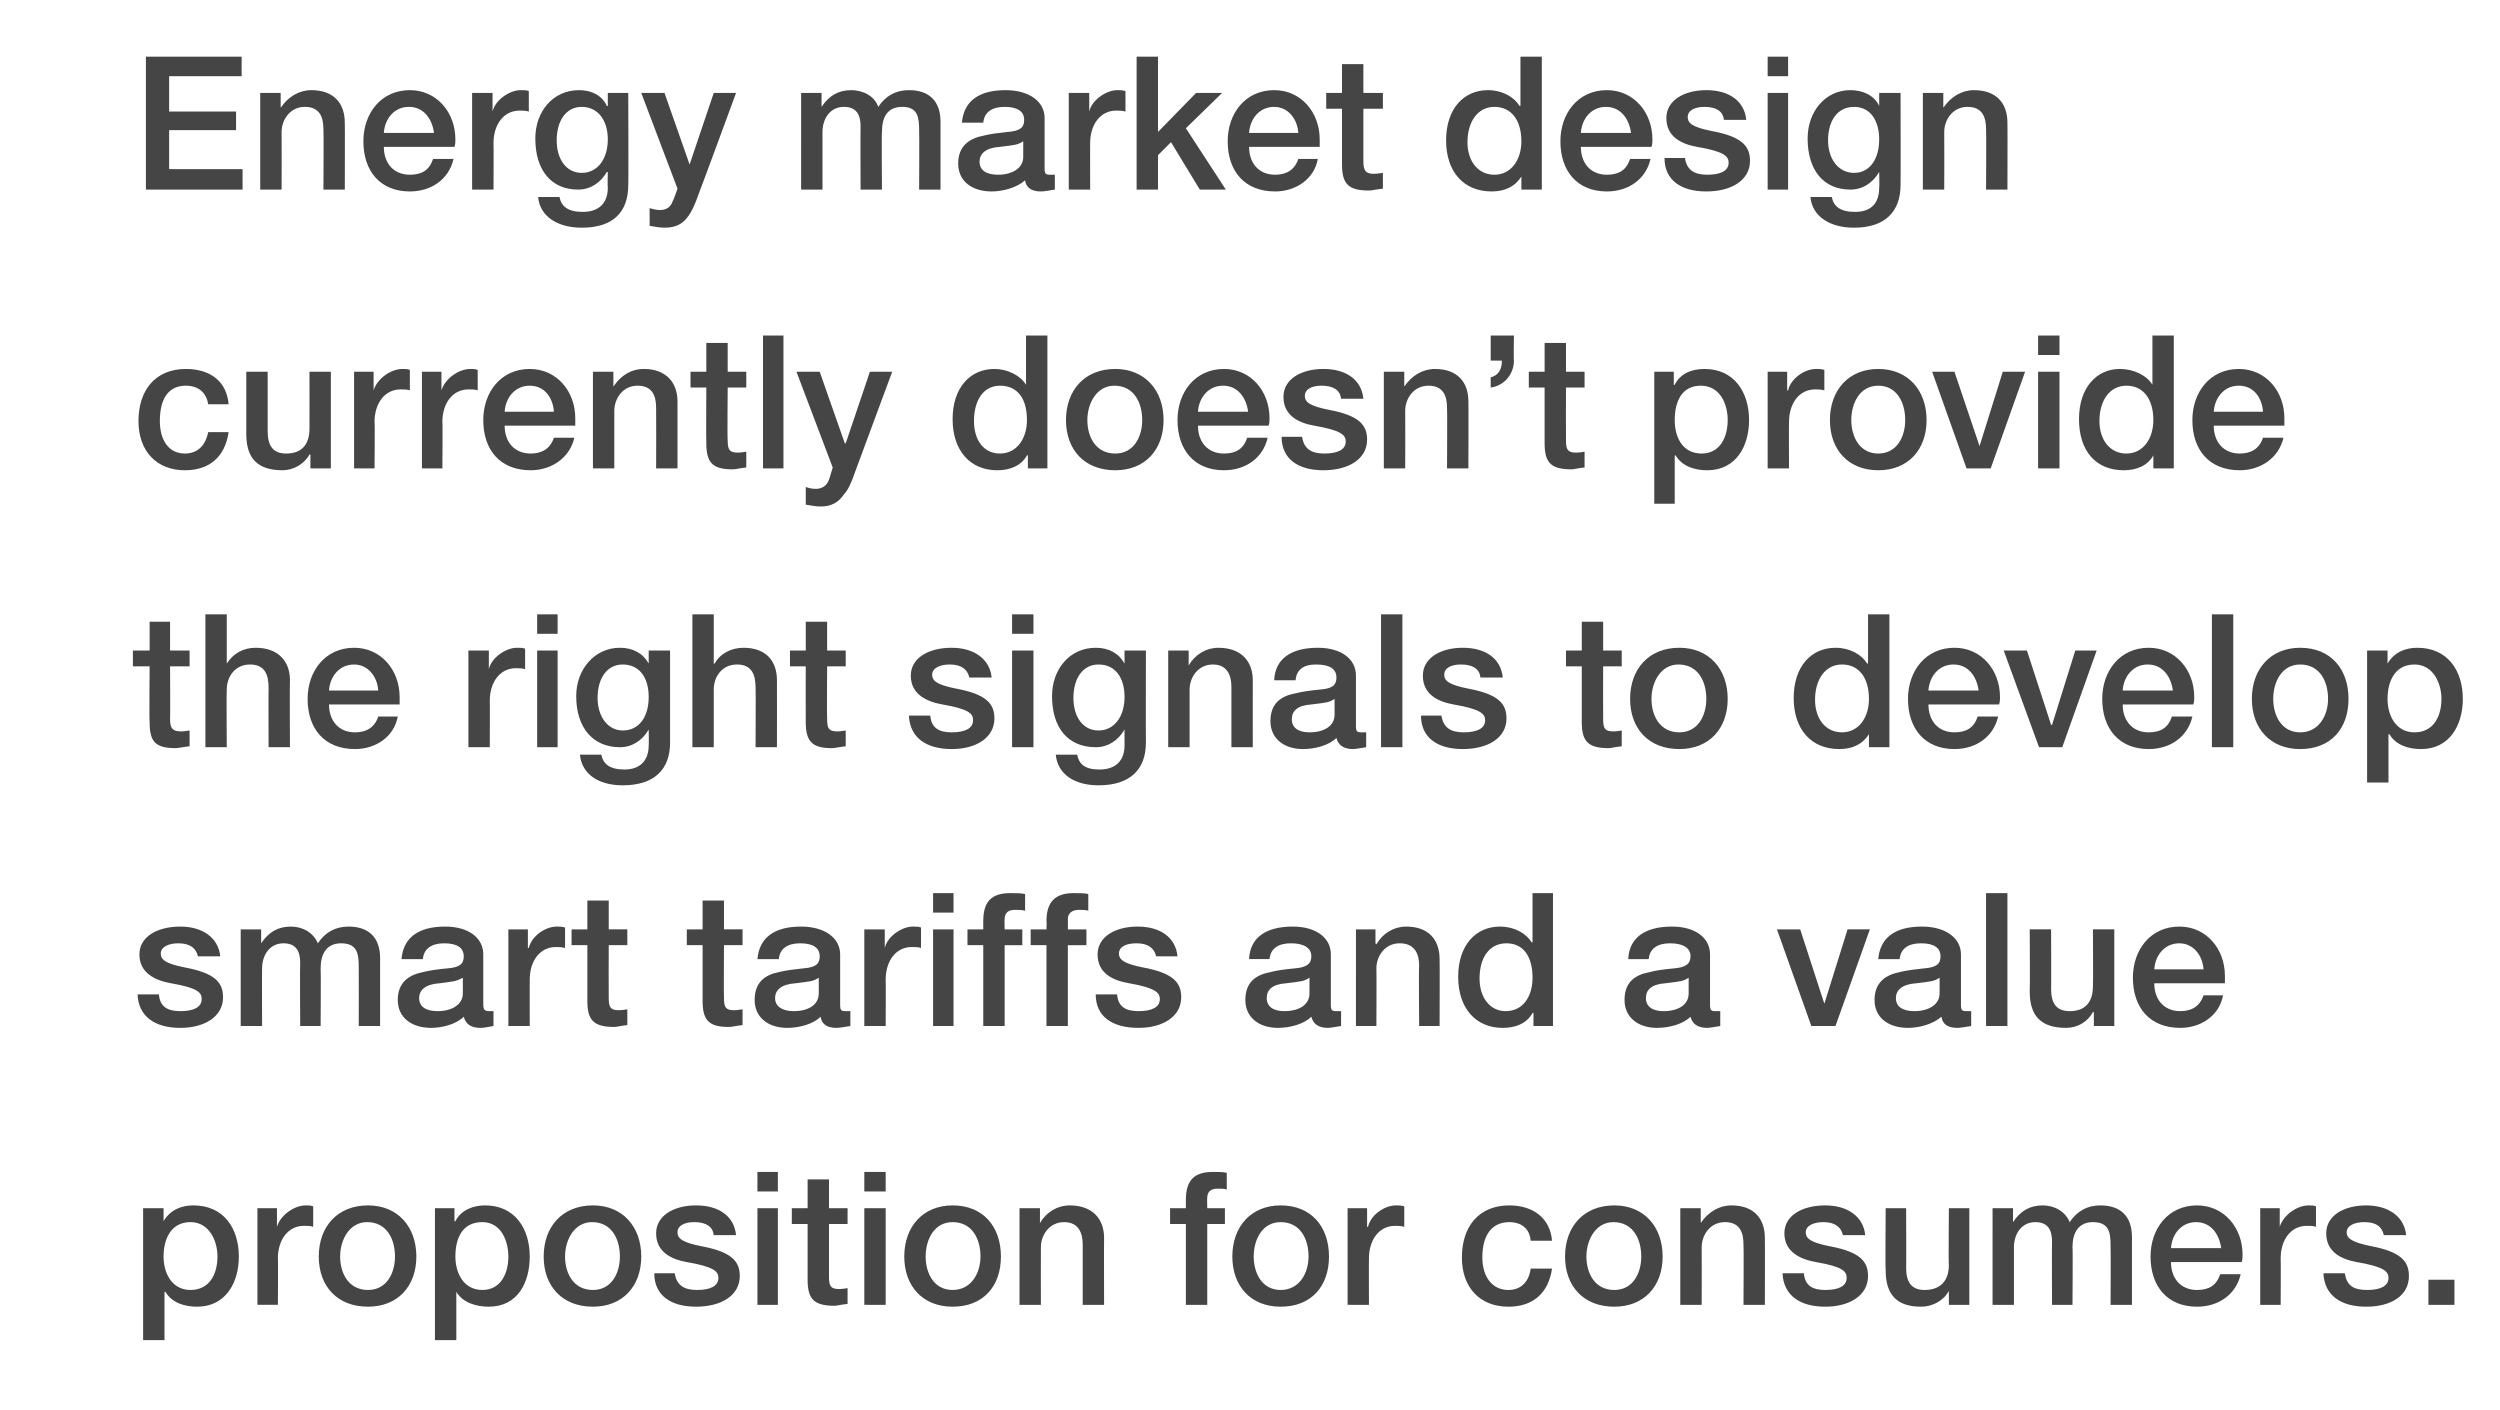<?xml version="1.0" standalone="no"?><!DOCTYPE svg PUBLIC "-//W3C//DTD SVG 1.1//EN" "http://www.w3.org/Graphics/SVG/1.1/DTD/svg11.dtd"><svg xmlns="http://www.w3.org/2000/svg" version="1.1" width="269px" height="151.7px" viewBox="0 -5 269 151.7" style="top:-5px"><desc>Energy market design currently doesn’t provide the right signals to develop smart tariffs and a value proposition for...</desc><defs/><g id="Polygon143956"><path d="m25.7 130.2c0 2.8-1.4 5.4-4.5 5.4c-1.3 0-2.7-.4-3.4-1.6c-.05.03-.1 0-.1 0v5.2h-2.3V125h2.2v1.4s.03.03 0 0c.7-1.2 1.9-1.7 3.2-1.7c3.3 0 4.9 2.5 4.9 5.5zm-5.2 3.6c2.1 0 2.9-1.8 2.9-3.6c0-1.7-.9-3.7-2.9-3.7c-2.1 0-2.9 1.8-2.9 3.7c0 1.8.9 3.6 2.9 3.6zm13.2-9v2.2c-.3-.1-.6-.1-1-.1c-1.7 0-2.8 1.5-2.8 3.5c.04-.03 0 5 0 5h-2.2V125h2.1v2s.04.03 0 0c.4-1.3 1.9-2.3 3.1-2.3c.4 0 .5 0 .8.1zm11.1 5.4c0 3.2-2 5.4-5.2 5.4c-3.3 0-5.3-2.2-5.3-5.4c0-3.2 2-5.5 5.3-5.5c3.2 0 5.2 2.3 5.2 5.5zm-5.2 3.6c2 0 2.9-1.8 2.9-3.6c0-1.9-.9-3.7-3-3.7c-1.9 0-2.9 1.9-2.9 3.7c0 1.8.9 3.6 3 3.6zm17.4-3.6c0 2.8-1.3 5.4-4.4 5.4c-1.3 0-2.8-.4-3.5-1.6c.01.03 0 0 0 0v5.2h-2.3V125h2.1v1.4s.09.03.1 0c.6-1.2 1.9-1.7 3.2-1.7c3.2 0 4.8 2.5 4.8 5.5zm-5.1 3.6c2 0 2.8-1.8 2.8-3.6c0-1.7-.8-3.7-2.8-3.7c-2.2 0-2.9 1.8-2.9 3.7c0 1.8.9 3.6 2.9 3.6zm17.1-3.6c0 3.2-2 5.4-5.2 5.4c-3.3 0-5.3-2.2-5.3-5.4c0-3.2 2-5.5 5.3-5.5c3.2 0 5.2 2.3 5.2 5.5zm-5.2 3.6c2 0 2.9-1.8 2.9-3.6c0-1.9-.9-3.7-3-3.7c-1.9 0-2.9 1.9-2.9 3.7c0 1.8.9 3.6 3 3.6zm15.4-5.9h-2.4c-.1-.9-.8-1.4-2.1-1.4c-1.1 0-1.8.4-1.8 1.1c0 .7.6 1.1 2.6 1.5c3.2.6 4.1 1.6 4.1 3.2c0 2.1-2 3.3-4.7 3.3c-2.7 0-4.5-1.2-4.5-3.6h2.2c.2 1.3 1 1.8 2.4 1.8c1.4 0 2.3-.4 2.3-1.3c0-.7-.5-1.2-3.4-1.7c-1.7-.3-3.3-1.1-3.3-3.1c0-1.9 1.9-3 4.3-3c2.5 0 4.1 1.2 4.3 3.2zm4.5-6.8v2.1h-2.2v-2.1h2.2zm0 3.9v10.4h-2.2V125h2.2zm5.5-3.1v3.1h2v1.7h-2v5.7c0 1 .2 1.3 1.1 1.3c.4 0 .9-.1.9-.1v1.7c-.9.1-1.1.2-1.4.2c-2.2 0-2.9-.7-2.9-2.8v-6h-1.7V125h1.7v-3.1h2.3zm6.1-.8v2.1H93v-2.1h2.3zm0 3.9v10.4H93V125h2.3zm12.4 5.2c0 3.2-1.9 5.4-5.2 5.4c-3.2 0-5.2-2.2-5.2-5.4c0-3.2 2-5.5 5.2-5.5c3.3 0 5.2 2.3 5.2 5.5zm-5.2 3.6c2 0 3-1.8 3-3.6c0-1.9-.9-3.7-3-3.7c-2 0-2.9 1.9-2.9 3.7c0 1.8.9 3.6 2.9 3.6zm16.3-5.6c-.02-.01 0 7.2 0 7.2h-2.3v-6.5c0-1.3-.5-2.4-2-2.4c-1.6 0-2.5 1.4-2.5 2.7c-.02.01 0 6.2 0 6.2h-2.3V125h2.2v1.6c.7-1.2 1.9-1.9 3.2-1.9c2.4 0 3.7 1.4 3.7 3.5zm8.8 7.2v-8.7h-1.7V125h1.7s-.01-.91 0-.9c0-2.1.9-3 2.9-3c.6 0 1.2 0 1.5.1v1.8c-.2-.1-.6-.1-1-.1c-.8 0-1.1.4-1.1 1c-.03-.03 0 1.1 0 1.1h1.9v1.7h-1.9v8.7h-2.3zm15.4-5.2c0 3.2-1.9 5.4-5.2 5.4c-3.2 0-5.2-2.2-5.2-5.4c0-3.2 2-5.5 5.2-5.5c3.3 0 5.2 2.3 5.2 5.5zm-5.2 3.6c2 0 3-1.8 3-3.6c0-1.9-.9-3.7-3-3.7c-2 0-2.9 1.9-2.9 3.7c0 1.8.9 3.6 2.9 3.6zm13.3-9v2.2c-.4-.1-.7-.1-1-.1c-1.7 0-2.8 1.5-2.8 3.5c-.02-.03 0 5 0 5H145V125h2.1v2s.08.03.1 0c.3-1.3 1.8-2.3 3-2.3c.4 0 .5 0 .9.1zm15.9 3.7h-2.3c-.1-1.3-1-2-2.3-2c-1.8 0-2.9 1.3-2.9 3.8c0 2 1 3.5 2.8 3.5c1.3 0 2.2-.8 2.4-2.3h2.3c-.4 2.7-2.1 4.1-4.7 4.1c-3 0-5-2-5-5.3c0-3.3 1.8-5.6 5.1-5.6c2.6 0 4.4 1.4 4.6 3.8zm11.9 1.7c0 3.2-2 5.4-5.2 5.4c-3.3 0-5.3-2.2-5.3-5.4c0-3.2 2-5.5 5.3-5.5c3.2 0 5.2 2.3 5.2 5.5zm-5.2 3.6c2 0 2.9-1.8 2.9-3.6c0-1.9-.9-3.7-3-3.7c-1.9 0-2.9 1.9-2.9 3.7c0 1.8.9 3.6 3 3.6zm16.2-5.6c.02-.01 0 7.2 0 7.2h-2.3s.04-6.49 0-6.5c0-1.3-.4-2.4-2-2.4c-1.6 0-2.5 1.4-2.5 2.7c.02.01 0 6.2 0 6.2h-2.3V125h2.2v1.5s.04.09 0 .1c.8-1.2 2-1.9 3.3-1.9c2.4 0 3.6 1.4 3.6 3.5zm10.8-.3h-2.4c-.2-.9-.9-1.4-2.1-1.4c-1.1 0-1.9.4-1.9 1.1c0 .7.6 1.1 2.6 1.5c3.2.6 4.1 1.6 4.1 3.2c0 2.1-2 3.3-4.6 3.3c-2.7 0-4.5-1.2-4.6-3.6h2.3c.1 1.3.9 1.8 2.3 1.8c1.4 0 2.3-.4 2.3-1.3c0-.7-.4-1.2-3.3-1.7c-1.7-.3-3.4-1.1-3.4-3.1c0-1.9 1.9-3 4.4-3c2.4 0 4.1 1.2 4.3 3.2zm4.4-2.9s.03 6.45 0 6.4c0 1.6.6 2.4 2 2.4c1.7 0 2.6-1 2.6-2.7c-.05.01 0-6.1 0-6.1h2.2v10.4h-2.2v-1.5s-.05.03 0 0c-.6 1.1-1.8 1.7-3 1.7c-2.6 0-3.8-1.3-3.8-3.9c-.05-.01 0-6.7 0-6.7h2.2zm17.6 1.5c.8-1.2 1.9-1.8 3.3-1.8c2.2 0 3.4 1.2 3.4 3.4v7.3h-2.3s.03-6.27 0-6.3c0-1.4-.1-2.6-1.9-2.6c-1.6 0-2.2 1.2-2.2 2.7c.05.03 0 6.2 0 6.2h-2.2s-.03-6.75 0-6.8c0-1.2-.4-2.1-1.8-2.1c-1.5 0-2.3 1.3-2.3 2.7v6.2h-2.3V125h2.2v1.5s.03-.03 0 0c.8-1.2 1.8-1.8 3.2-1.8c1.2 0 2.4.6 2.9 1.8zm18.6 3.5c0 .3 0 .5-.1.8h-7.6c0 1.7 1 3 2.8 3c1.3 0 2.1-.5 2.5-1.7h2.2c-.5 2.2-2.4 3.5-4.7 3.5c-3.2 0-5-2.2-5-5.4c0-3 1.9-5.5 5-5.5c2.9 0 4.9 2.4 4.9 5.3zm-2.3-.7c-.2-1.5-1.1-2.8-2.7-2.8c-1.6 0-2.6 1.3-2.7 2.8h5.4zm10.2-4.5v2.2c-.3-.1-.6-.1-1-.1c-1.7 0-2.8 1.5-2.8 3.5c.03-.03 0 5 0 5h-2.2V125h2.1v2s.03.03 0 0c.4-1.3 1.9-2.3 3.1-2.3c.4 0 .5 0 .8.1zm9.7 3.1h-2.4c-.2-.9-.8-1.4-2.1-1.4c-1.1 0-1.9.4-1.9 1.1c0 .7.7 1.1 2.7 1.5c3.1.6 4 1.6 4 3.2c0 2.1-1.9 3.3-4.6 3.3c-2.7 0-4.5-1.2-4.6-3.6h2.3c.2 1.3.9 1.8 2.4 1.8c1.4 0 2.3-.4 2.3-1.3c0-.7-.5-1.2-3.4-1.7c-1.7-.3-3.3-1.1-3.3-3.1c0-1.9 1.9-3 4.3-3c2.4 0 4.1 1.2 4.3 3.2zm5.2 4.8v2.7h-2.8v-2.7h2.8z" stroke="none" fill="#454546"/></g><g id="Polygon143955"><path d="m23.7 97.9h-2.4c-.2-.9-.9-1.4-2.1-1.4c-1.1 0-1.9.4-1.9 1.1c0 .7.6 1.1 2.6 1.5c3.2.6 4.1 1.6 4.1 3.2c0 2.1-2 3.3-4.6 3.3c-2.7 0-4.5-1.2-4.6-3.6h2.3c.1 1.3.9 1.8 2.3 1.8c1.4 0 2.3-.4 2.3-1.3c0-.7-.4-1.2-3.3-1.7c-1.7-.3-3.4-1.1-3.4-3.1c0-1.9 1.9-3 4.4-3c2.4 0 4.1 1.2 4.3 3.2zm10.5-1.4c.8-1.2 1.9-1.8 3.3-1.8c2.2 0 3.4 1.2 3.4 3.4v7.3h-2.3s.02-6.27 0-6.3c0-1.4-.1-2.6-1.9-2.6c-1.6 0-2.2 1.2-2.2 2.7c.04.03 0 6.2 0 6.2h-2.2s-.04-6.75 0-6.8c0-1.2-.4-2.1-1.8-2.1c-1.5 0-2.3 1.3-2.3 2.7c-.02-.03 0 6.2 0 6.2h-2.3V95h2.2v1.5s.02-.03 0 0c.8-1.2 1.8-1.8 3.2-1.8c1.2 0 2.4.6 2.9 1.8zM52 97.7v5.4c0 .6.2.7.7.7h.4v1.6c-.5.1-1.1.2-1.4.2c-1 0-1.6-.4-1.8-1.2c-.8.8-2.3 1.2-3.5 1.2c-2.1 0-3.6-1.1-3.6-3c0-1.9 1.2-2.7 2.7-3c.8-.2 1.6-.3 2.6-.4c1.4-.1 1.8-.5 1.8-1.3c0-.9-.7-1.4-2.1-1.4c-1.4 0-2.2.6-2.3 1.7h-2.3c.2-2.3 1.8-3.5 4.7-3.5c2.5 0 4.1 1.2 4.1 3zm-4.9 6.1c1.5 0 2.7-.7 2.7-1.9v-1.7c-.7.4-1 .4-2.5.6c-1.5.1-2.2.7-2.2 1.6c0 .9.7 1.4 2 1.4zm13.7-9v2.2c-.4-.1-.7-.1-1-.1c-1.7 0-2.8 1.5-2.8 3.5c-.01-.03 0 5 0 5h-2.3V95h2.1v2s.09.03.1 0c.3-1.3 1.8-2.3 3-2.3c.4 0 .5 0 .9.1zm4.7-2.9v3.1h2v1.7h-2s-.02 5.67 0 5.7c0 1 .2 1.3 1.1 1.3c.4 0 .9-.1.9-.1v1.7c-.9.1-1.1.2-1.4.2c-2.2 0-2.9-.7-2.9-2.8v-6h-1.7V95h1.7v-3.1h2.3zm12.4 0v3.1h2v1.7h-2s-.03 5.67 0 5.7c0 1 .2 1.3 1.1 1.3c.4 0 .8-.1.9-.1v1.7c-.9.1-1.1.2-1.5.2c-2.1 0-2.8-.7-2.8-2.8v-6h-1.7V95h1.7v-3.1h2.3zm12.5 5.8v5.4c0 .6.1.7.6.7h.5v1.6c-.6.1-1.2.2-1.5.2c-1 0-1.6-.4-1.7-1.2c-.8.8-2.3 1.2-3.6 1.2c-2 0-3.5-1.1-3.5-3c0-1.9 1.1-2.7 2.6-3c.8-.2 1.7-.3 2.6-.4c1.4-.1 1.8-.5 1.8-1.3c0-.9-.7-1.4-2.1-1.4c-1.4 0-2.2.6-2.3 1.7h-2.3c.2-2.3 1.8-3.5 4.7-3.5c2.5 0 4.2 1.2 4.2 3zm-5 6.1c1.6 0 2.7-.7 2.7-1.9v-1.7c-.6.4-.9.4-2.5.6c-1.5.1-2.2.7-2.2 1.6c0 .9.8 1.4 2 1.4zm13.7-9v2.2c-.3-.1-.7-.1-1-.1c-1.7 0-2.8 1.5-2.8 3.5c.02-.03 0 5 0 5H93V95h2.2v2s.02.03 0 0c.3-1.3 1.9-2.3 3-2.3c.5 0 .6 0 .9.1zm3.5-3.7v2.1h-2.2v-2.1h2.2zm0 3.9v10.4h-2.2V95h2.2zm3.2 10.4v-8.7h-1.7V95h1.7s-.01-.91 0-.9c0-2.1.9-3 2.9-3c.7 0 1.2 0 1.6.1v1.8c-.3-.1-.7-.1-1.1-.1c-.8 0-1.1.4-1.1 1c-.03-.03 0 1.1 0 1.1h1.9v1.7h-1.9v8.7h-2.3zm6.8 0v-8.7h-1.7V95h1.7s.04-.91 0-.9c0-2.1 1-3 2.9-3c.7 0 1.2 0 1.6.1v1.8c-.2-.1-.7-.1-1-.1c-.8 0-1.2.4-1.2 1c.02-.03 0 1.1 0 1.1h2v1.7h-2v8.7h-2.3zm14.1-7.5h-2.3c-.2-.9-.9-1.4-2.1-1.4c-1.2 0-1.9.4-1.9 1.1c0 .7.6 1.1 2.6 1.5c3.2.6 4.1 1.6 4.1 3.2c0 2.1-2 3.3-4.6 3.3c-2.8 0-4.6-1.2-4.6-3.6h2.3c.1 1.3.9 1.8 2.3 1.8c1.4 0 2.3-.4 2.3-1.3c0-.7-.5-1.2-3.3-1.7c-1.8-.3-3.4-1.1-3.4-3.1c0-1.9 1.9-3 4.3-3c2.5 0 4.1 1.2 4.3 3.2zm16.5-.2v5.4c0 .6.1.7.6.7h.5v1.6c-.6.1-1.2.2-1.4.2c-1 0-1.6-.4-1.8-1.2c-.8.8-2.3 1.2-3.6 1.2c-2 0-3.5-1.1-3.5-3c0-1.9 1.1-2.7 2.7-3c.7-.2 1.6-.3 2.6-.4c1.3-.1 1.8-.5 1.8-1.3c0-.9-.8-1.4-2.2-1.4c-1.4 0-2.2.6-2.3 1.7h-2.2c.1-2.3 1.8-3.5 4.7-3.5c2.5 0 4.1 1.2 4.1 3zm-5 6.1c1.6 0 2.7-.7 2.7-1.9v-1.7c-.6.4-.9.4-2.5.6c-1.5.1-2.1.7-2.1 1.6c0 .9.7 1.4 1.9 1.4zm16.7-5.6c.03-.01 0 7.2 0 7.2h-2.2s-.05-6.49 0-6.5c0-1.3-.5-2.4-2.1-2.4c-1.6 0-2.5 1.4-2.5 2.7c.03.01 0 6.2 0 6.2h-2.2V95h2.1v1.5s.05.09.1.1c.7-1.2 1.9-1.9 3.2-1.9c2.4 0 3.6 1.4 3.6 3.5zm12.2-7.1v14.3H165V104s-.06-.03-.1 0c-.6 1.1-1.8 1.6-3.2 1.6c-2.9 0-4.8-2.1-4.8-5.5c0-3.4 1.9-5.4 4.5-5.4c1.5 0 2.8.7 3.4 1.7c.02-.03.1 0 .1 0v-5.3h2.2zm-5.1 12.7c1.9 0 2.9-1.6 2.9-3.6c0-2.3-1-3.7-2.8-3.7c-1.9 0-2.9 1.6-2.9 3.8c0 2 1.1 3.5 2.8 3.5zm22-6.1v5.4c0 .6.1.7.6.7h.5v1.6c-.6.1-1.2.2-1.4.2c-1 0-1.6-.4-1.8-1.2c-.8.8-2.3 1.2-3.6 1.2c-2 0-3.5-1.1-3.5-3c0-1.9 1.1-2.7 2.7-3c.7-.2 1.6-.3 2.6-.4c1.3-.1 1.8-.5 1.8-1.3c0-.9-.8-1.4-2.2-1.4c-1.4 0-2.2.6-2.3 1.7h-2.2c.1-2.3 1.8-3.5 4.7-3.5c2.5 0 4.1 1.2 4.1 3zm-5 6.1c1.6 0 2.7-.7 2.7-1.9v-1.7c-.6.4-.9.4-2.5.6c-1.5.1-2.1.7-2.1 1.6c0 .9.7 1.4 1.9 1.4zm14.7-8.8l2.6 8l2.5-8h2.4l-3.7 10.4h-2.6L191.2 95h2.5zm17.3 2.7v5.4c0 .6.1.7.6.7h.5v1.6c-.6.1-1.2.2-1.5.2c-1 0-1.6-.4-1.7-1.2c-.9.8-2.4 1.2-3.6 1.2c-2.1 0-3.6-1.1-3.6-3c0-1.9 1.2-2.7 2.7-3c.8-.2 1.7-.3 2.6-.4c1.4-.1 1.8-.5 1.8-1.3c0-.9-.7-1.4-2.1-1.4c-1.4 0-2.2.6-2.3 1.7h-2.3c.2-2.3 1.8-3.5 4.7-3.5c2.5 0 4.2 1.2 4.2 3zm-5 6.1c1.5 0 2.7-.7 2.7-1.9v-1.7c-.6.4-.9.4-2.5.6c-1.5.1-2.2.7-2.2 1.6c0 .9.7 1.4 2 1.4zm10-12.7v14.3h-2.3V91.1h2.3zm4.7 3.9s.02 6.45 0 6.4c0 1.6.6 2.4 2 2.4c1.7 0 2.5-1 2.5-2.7c.04.01 0-6.1 0-6.1h2.3v10.4h-2.2v-1.5s-.06.03-.1 0c-.6 1.1-1.7 1.7-2.9 1.7c-2.7 0-3.9-1.3-3.9-3.9c.04-.01 0-6.7 0-6.7h2.3zm18.7 5v.8h-7.6c0 1.7 1 3 2.8 3c1.2 0 2.1-.5 2.5-1.7h2.1c-.4 2.2-2.4 3.5-4.6 3.5c-3.3 0-5.1-2.2-5.1-5.4c0-3 1.9-5.5 5-5.5c2.9 0 4.9 2.4 4.9 5.3zm-2.3-.7c-.1-1.5-1.1-2.8-2.6-2.8c-1.6 0-2.6 1.3-2.7 2.8h5.3z" stroke="none" fill="#454546"/></g><g id="Polygon143954"><path d="m18.3 61.9v3.1h2.1v1.7h-2.1s.03 5.67 0 5.7c0 1 .3 1.3 1.2 1.3c.4 0 .8-.1.9-.1v1.7c-.9.1-1.2.2-1.5.2c-2.2 0-2.8-.7-2.8-2.8c-.05-.01 0-6 0-6h-1.8V65h1.8v-3.1h2.2zm6.1-.8v5.3s0-.01 0 0c.7-1.1 1.8-1.7 3.1-1.7c2.4 0 3.7 1.4 3.7 3.5c-.04-.01 0 7.2 0 7.2h-2.3s-.02-6.43 0-6.4c0-1.4-.4-2.5-2-2.5c-1.6 0-2.5 1.3-2.5 2.7c-.04.01 0 6.2 0 6.2h-2.3V61.1h2.3zM43 70v.8h-7.6c0 1.7 1 3 2.8 3c1.2 0 2.1-.5 2.5-1.7h2.1c-.4 2.2-2.4 3.5-4.6 3.5c-3.3 0-5.1-2.2-5.1-5.4c0-3 1.9-5.5 5-5.5c2.9 0 4.9 2.4 4.9 5.3zm-2.3-.7c-.1-1.5-1.1-2.8-2.6-2.8c-1.6 0-2.6 1.3-2.7 2.8h5.3zm15.8-4.5v2.2c-.3-.1-.7-.1-1-.1c-1.7 0-2.8 1.5-2.8 3.5c.02-.03 0 5 0 5h-2.3V65h2.2v2s.02.03 0 0c.3-1.3 1.9-2.3 3-2.3c.5 0 .6 0 .9.1zm3.5-3.7v2.1h-2.2v-2.1h2.2zm0 3.9v10.4h-2.2V65h2.2zm9.8 1.4c-.01.05 0 0 0 0V65h2.3v9.9c0 2.9-1.7 4.6-5.1 4.6c-2.6 0-4.4-1.2-4.6-3.3h2.3c.2 1 .9 1.6 2.5 1.6c1.7 0 2.6-1 2.6-2.6c.03-.01 0-1.7 0-1.7c0 0-.01.05 0 0c-.7 1.2-1.8 1.9-3.1 1.9c-2.9 0-4.7-2.1-4.7-5.5c0-2.9 2-5.2 4.7-5.2c1.4 0 2.5.6 3.1 1.7zM67 73.6c1.8 0 2.8-1.5 2.8-3.6c0-2.1-1-3.5-2.8-3.5c-1.7 0-2.7 1.5-2.7 3.6c0 2 1.1 3.5 2.7 3.5zm9.8-12.5v5.3h.1c.6-1.1 1.8-1.7 3.1-1.7c2.4 0 3.6 1.4 3.6 3.5c.01-.01 0 7.2 0 7.2h-2.3s.03-6.43 0-6.4c0-1.4-.4-2.5-2-2.5c-1.6 0-2.5 1.3-2.5 2.7v6.2h-2.3V61.1h2.3zm12.2.8v3.1h2v1.7h-2s-.04 5.67 0 5.7c0 1 .2 1.3 1.1 1.3c.4 0 .8-.1.9-.1v1.7c-.9.1-1.1.2-1.5.2c-2.1 0-2.8-.7-2.8-2.8c-.02-.01 0-6 0-6H85V65h1.7v-3.1h2.3zm17.7 6h-2.4c-.2-.9-.9-1.4-2.1-1.4c-1.1 0-1.9.4-1.9 1.1c0 .7.6 1.1 2.6 1.5c3.2.6 4.1 1.6 4.1 3.2c0 2.1-2 3.3-4.6 3.3c-2.7 0-4.5-1.2-4.6-3.6h2.3c.1 1.3.9 1.8 2.3 1.8c1.4 0 2.3-.4 2.3-1.3c0-.7-.4-1.2-3.3-1.7c-1.7-.3-3.4-1.1-3.4-3.1c0-1.9 1.9-3 4.4-3c2.4 0 4.1 1.2 4.3 3.2zm4.5-6.8v2.1h-2.3v-2.1h2.3zm0 3.9v10.4h-2.3V65h2.3zm9.8 1.4c-.04.05 0 0 0 0V65h2.3s-.02 9.93 0 9.9c0 2.9-1.7 4.6-5.1 4.6c-2.6 0-4.4-1.2-4.6-3.3h2.3c.2 1 .8 1.6 2.4 1.6c1.8 0 2.7-1 2.7-2.6v-1.7s-.04.05 0 0c-.7 1.2-1.8 1.9-3.1 1.9c-3 0-4.7-2.1-4.7-5.5c0-2.9 1.9-5.2 4.7-5.2c1.4 0 2.5.6 3.1 1.7zm-2.8 7.2c1.7 0 2.8-1.5 2.8-3.6c0-2.1-1-3.5-2.8-3.5c-1.7 0-2.7 1.5-2.7 3.6c0 2 1 3.5 2.7 3.5zm16.6-5.4c-.01-.01 0 7.2 0 7.2h-2.3v-6.5c0-1.3-.5-2.4-2-2.4c-1.6 0-2.5 1.4-2.5 2.7v6.2h-2.3V65h2.2v1.6c.7-1.2 1.9-1.9 3.2-1.9c2.4 0 3.7 1.4 3.7 3.5zm11.1-.5v5.4c0 .6.1.7.6.7h.5v1.6c-.6.1-1.2.2-1.4.2c-1 0-1.6-.4-1.8-1.2c-.8.8-2.3 1.2-3.6 1.2c-2 0-3.5-1.1-3.5-3c0-1.9 1.1-2.7 2.7-3c.8-.2 1.6-.3 2.6-.4c1.4-.1 1.8-.5 1.8-1.3c0-.9-.7-1.4-2.2-1.4c-1.4 0-2.1.6-2.2 1.7h-2.3c.1-2.3 1.8-3.5 4.7-3.5c2.5 0 4.1 1.2 4.1 3zm-5 6.1c1.6 0 2.7-.7 2.7-1.9v-1.7c-.6.4-.9.4-2.5.6c-1.5.1-2.1.7-2.1 1.6c0 .9.7 1.4 1.9 1.4zm10-12.7v14.3h-2.3V61.1h2.3zm10.8 6.8h-2.4c-.1-.9-.8-1.4-2.1-1.4c-1.1 0-1.8.4-1.8 1.1c0 .7.6 1.1 2.6 1.5c3.2.6 4.1 1.6 4.1 3.2c0 2.1-2 3.3-4.7 3.3c-2.7 0-4.5-1.2-4.5-3.6h2.2c.2 1.3 1 1.8 2.4 1.8c1.4 0 2.3-.4 2.3-1.3c0-.7-.5-1.2-3.4-1.7c-1.7-.3-3.3-1.1-3.3-3.1c0-1.9 1.9-3 4.3-3c2.5 0 4.1 1.2 4.3 3.2zm10.8-6v3.1h2v1.7h-2s-.02 5.67 0 5.7c0 1 .2 1.3 1.1 1.3c.4 0 .9-.1.9-.1v1.7c-.9.1-1.1.2-1.4.2c-2.2 0-2.9-.7-2.9-2.8v-6h-1.7V65h1.7v-3.1h2.3zm13.4 8.3c0 3.2-2 5.4-5.2 5.4c-3.3 0-5.3-2.2-5.3-5.4c0-3.2 2-5.5 5.3-5.5c3.2 0 5.2 2.3 5.2 5.5zm-5.2 3.6c2 0 2.9-1.8 2.9-3.6c0-1.9-.9-3.7-3-3.7c-1.9 0-2.9 1.9-2.9 3.7c0 1.8.9 3.6 3 3.6zm22.6-12.7v14.3h-2.2V74s-.05-.03 0 0c-.7 1.1-1.8 1.6-3.2 1.6c-3 0-4.9-2.1-4.9-5.5c0-3.4 1.9-5.4 4.5-5.4c1.5 0 2.8.7 3.4 1.7c.03-.03.1 0 .1 0v-5.3h2.3zm-5.1 12.7c1.8 0 2.9-1.6 2.9-3.6c0-2.3-1.1-3.7-2.9-3.7c-1.8 0-2.9 1.6-2.9 3.8c0 2 1.1 3.5 2.9 3.5zm17-3.8c0 .3 0 .5-.1.8h-7.6c0 1.7 1 3 2.8 3c1.3 0 2.1-.5 2.5-1.7h2.2c-.5 2.2-2.4 3.5-4.7 3.5c-3.2 0-5-2.2-5-5.4c0-3 1.9-5.5 5-5.5c2.9 0 4.9 2.4 4.9 5.3zm-2.3-.7c-.2-1.5-1.1-2.8-2.7-2.8c-1.6 0-2.6 1.3-2.7 2.8h5.4zm5.2-4.3l2.6 8h.1l2.5-8h2.3l-3.7 10.4h-2.5L215.6 65h2.5zm18 5c0 .3 0 .5-.1.8h-7.6c0 1.7 1 3 2.8 3c1.3 0 2.1-.5 2.5-1.7h2.2c-.5 2.2-2.4 3.5-4.7 3.5c-3.2 0-5-2.2-5-5.4c0-3 1.9-5.5 5-5.5c2.9 0 4.9 2.4 4.9 5.3zm-2.3-.7c-.2-1.5-1.1-2.8-2.7-2.8c-1.6 0-2.6 1.3-2.7 2.8h5.4zm6.5-8.2v14.3H238V61.1h2.3zm12.4 9.1c0 3.2-1.9 5.4-5.2 5.4c-3.2 0-5.2-2.2-5.2-5.4c0-3.2 2-5.5 5.2-5.5c3.3 0 5.2 2.3 5.2 5.5zm-5.2 3.6c2 0 3-1.8 3-3.6c0-1.9-.9-3.7-3-3.7c-2 0-2.9 1.9-2.9 3.7c0 1.8.9 3.6 2.9 3.6zm17.5-3.6c0 2.8-1.4 5.4-4.5 5.4c-1.3 0-2.7-.4-3.4-1.6c-.04.03-.1 0-.1 0v5.2h-2.3V65h2.2v1.4s.04.03 0 0c.7-1.2 1.9-1.7 3.2-1.7c3.3 0 4.9 2.5 4.9 5.5zm-5.2 3.6c2.1 0 2.9-1.8 2.9-3.6c0-1.7-.9-3.7-2.9-3.7c-2.1 0-2.9 1.8-2.9 3.7c0 1.8.9 3.6 2.9 3.6z" stroke="none" fill="#454546"/></g><g id="Polygon143953"><path d="m24.6 38.5h-2.2c-.2-1.3-1.1-2-2.4-2c-1.8 0-2.8 1.3-2.8 3.8c0 2 .9 3.5 2.7 3.5c1.3 0 2.2-.8 2.5-2.3h2.2c-.4 2.7-2.1 4.1-4.7 4.1c-3 0-5-2-5-5.3c0-3.3 1.8-5.6 5.1-5.6c2.7 0 4.4 1.4 4.6 3.8zm4.2-3.5v6.4c0 1.6.6 2.4 2 2.4c1.7 0 2.5-1 2.5-2.7c.01.01 0-6.1 0-6.1h2.3v10.4h-2.2v-1.5s-.09.03-.1 0c-.6 1.1-1.8 1.7-2.9 1.7c-2.7 0-3.9-1.3-3.9-3.9c.01-.01 0-6.7 0-6.7h2.3zm15.3-.2v2.2c-.3-.1-.6-.1-1-.1c-1.7 0-2.8 1.5-2.8 3.5c.05-.03 0 5 0 5h-2.2V35h2.1v2s.05.03 0 0c.4-1.3 1.9-2.3 3.1-2.3c.4 0 .5 0 .8.1zm7.3 0v2.2c-.3-.1-.6-.1-1-.1c-1.7 0-2.8 1.5-2.8 3.5c.04-.03 0 5 0 5h-2.2V35h2.1v2s.04.03 0 0c.4-1.3 1.9-2.3 3.1-2.3c.4 0 .5 0 .8.1zM61.9 40v.8h-7.6c0 1.7 1 3 2.8 3c1.2 0 2.1-.5 2.5-1.7h2.2c-.5 2.2-2.5 3.5-4.7 3.5c-3.3 0-5.1-2.2-5.1-5.4c0-3 1.9-5.5 5-5.5c2.9 0 4.9 2.4 4.9 5.3zm-2.3-.7c-.1-1.5-1-2.8-2.6-2.8c-1.6 0-2.6 1.3-2.7 2.8h5.3zm13.3-1.1v7.2h-2.3s.02-6.49 0-6.5c0-1.3-.4-2.4-2-2.4c-1.6 0-2.5 1.4-2.5 2.7v6.2h-2.3V35h2.2v1.5s.02.09 0 .1c.8-1.2 1.9-1.9 3.3-1.9c2.3 0 3.6 1.4 3.6 3.5zm5.4-6.3v3.1h2v1.7h-2s-.05 5.67 0 5.7c0 1 .2 1.3 1.1 1.3c.4 0 .8-.1.9-.1v1.7c-.9.1-1.1.2-1.5.2c-2.1 0-2.8-.7-2.8-2.8c-.03-.01 0-6 0-6h-1.7V35h1.7v-3.1h2.3zm6-.8v14.3h-2.2V31.1h2.2zm3.9 3.9l2.7 7.7h.1l2.6-7.7h2.4l-4 10.8c-.4 1.2-.8 2-1.2 2.4c-.6.9-1.4 1.3-2.5 1.3c-.5 0-1-.1-1.6-.2v-1.9c.3.1.6.2 1.1.2c.7 0 1.2-.4 1.4-1c.01.03.4-1.3.4-1.3L85.7 35h2.5zm24.5-3.9v14.3h-2.1V44s-.08-.03-.1 0c-.6 1.1-1.8 1.6-3.2 1.6c-2.9 0-4.8-2.1-4.8-5.5c0-3.4 1.9-5.4 4.5-5.4c1.4 0 2.8.7 3.4 1.7c0-.03 0 0 0 0v-5.3h2.3zm-5.1 12.7c1.8 0 2.9-1.6 2.9-3.6c0-2.3-1-3.7-2.9-3.7c-1.8 0-2.8 1.6-2.8 3.8c0 2 1 3.5 2.8 3.5zm17.6-3.6c0 3.2-2 5.4-5.2 5.4c-3.3 0-5.3-2.2-5.3-5.4c0-3.2 2-5.5 5.3-5.5c3.2 0 5.2 2.3 5.2 5.5zm-5.2 3.6c2 0 2.9-1.8 2.9-3.6c0-1.9-.9-3.7-3-3.7c-1.9 0-2.9 1.9-2.9 3.7c0 1.8.9 3.6 3 3.6zm16.6-3.8c0 .3 0 .5-.1.8h-7.6c0 1.7 1 3 2.8 3c1.3 0 2.1-.5 2.5-1.7h2.2c-.5 2.2-2.4 3.5-4.7 3.5c-3.2 0-5-2.2-5-5.4c0-3 1.9-5.5 5-5.5c2.9 0 4.9 2.4 4.9 5.3zm-2.3-.7c-.2-1.5-1.1-2.8-2.7-2.8c-1.6 0-2.6 1.3-2.7 2.8h5.4zm12.4-1.4h-2.4c-.1-.9-.8-1.4-2.1-1.4c-1.1 0-1.8.4-1.8 1.1c0 .7.6 1.1 2.6 1.5c3.2.6 4.1 1.6 4.1 3.2c0 2.1-2 3.3-4.7 3.3c-2.7 0-4.5-1.2-4.5-3.6h2.2c.2 1.3 1 1.8 2.4 1.8c1.4 0 2.3-.4 2.3-1.3c0-.7-.5-1.2-3.4-1.7c-1.7-.3-3.3-1.1-3.3-3.1c0-1.9 1.9-3 4.3-3c2.5 0 4.1 1.2 4.3 3.2zm11.3.3c.02-.01 0 7.2 0 7.2h-2.3s.04-6.49 0-6.5c0-1.3-.4-2.4-2-2.4c-1.6 0-2.5 1.4-2.5 2.7c.02.01 0 6.2 0 6.2h-2.3V35h2.2v1.5s.04.09 0 .1c.8-1.2 2-1.9 3.3-1.9c2.4 0 3.6 1.4 3.6 3.5zm4.9-7.1s-.05 2.75 0 2.7c0 1.4-1 2.7-2.5 2.9v-1.1c.8-.2 1.2-.8 1.2-1.8h-1.2v-2.7h2.5zm5.6.8v3.1h2v1.7h-2s-.02 5.67 0 5.7c0 1 .2 1.3 1.1 1.3c.4 0 .9-.1.9-.1v1.7c-.9.1-1.1.2-1.4.2c-2.2 0-2.9-.7-2.9-2.8v-6h-1.7V35h1.7v-3.1h2.3zm19.7 8.3c0 2.8-1.4 5.4-4.5 5.4c-1.3 0-2.7-.4-3.4-1.6c-.02.03-.1 0-.1 0v5.2H178V35h2.1v1.4s.06.03.1 0c.6-1.2 1.8-1.7 3.2-1.7c3.2 0 4.8 2.5 4.8 5.5zm-5.1 3.6c2 0 2.8-1.8 2.8-3.6c0-1.7-.8-3.7-2.9-3.7c-2.1 0-2.8 1.8-2.8 3.7c0 1.8.8 3.6 2.9 3.6zm13.2-9v2.2c-.4-.1-.7-.1-1-.1c-1.7 0-2.8 1.5-2.8 3.5c-.03-.03 0 5 0 5h-2.3V35h2.1v2s.07.03.1 0c.3-1.3 1.8-2.3 3-2.3c.4 0 .5 0 .9.1zm11 5.4c0 3.2-2 5.4-5.2 5.4c-3.2 0-5.2-2.2-5.2-5.4c0-3.2 2-5.5 5.2-5.5c3.2 0 5.2 2.3 5.2 5.5zm-5.2 3.6c2 0 2.9-1.8 2.9-3.6c0-1.9-.9-3.7-2.9-3.7c-2 0-2.9 1.9-2.9 3.7c0 1.8.9 3.6 2.9 3.6zm8.2-8.8l2.7 8l2.5-8h2.4l-3.7 10.4h-2.6L207.9 35h2.4zm11.3-3.9v2.1h-2.3v-2.1h2.3zm0 3.9v10.4h-2.3V35h2.3zm12.3-3.9v14.3h-2.2V44s0-.03 0 0c-.6 1.1-1.8 1.6-3.2 1.6c-3 0-4.8-2.1-4.8-5.5c0-3.4 1.9-5.4 4.4-5.4c1.5 0 2.9.7 3.5 1.7c-.02-.03 0 0 0 0v-5.3h2.3zm-5.1 12.7c1.8 0 2.9-1.6 2.9-3.6c0-2.3-1.1-3.7-2.9-3.7c-1.8 0-2.9 1.6-2.9 3.8c0 2 1.1 3.5 2.9 3.5zm17-3.8v.8h-7.6c0 1.7 1 3 2.8 3c1.2 0 2.1-.5 2.5-1.7h2.2c-.5 2.2-2.5 3.5-4.7 3.5c-3.3 0-5.1-2.2-5.1-5.4c0-3 1.9-5.5 5-5.5c2.9 0 4.9 2.4 4.9 5.3zm-2.3-.7c-.1-1.5-1-2.8-2.6-2.8c-1.6 0-2.6 1.3-2.7 2.8h5.3z" stroke="none" fill="#454546"/></g><g id="Polygon143952"><path d="m26 1.1v2.1h-7.8v3.8h7.2v2h-7.2v4.2h7.9v2.2H15.7V1.1H26zm11.1 7.1c.02-.01 0 7.2 0 7.2h-2.3s.04-6.49 0-6.5c0-1.3-.4-2.4-2-2.4c-1.6 0-2.5 1.4-2.5 2.7c.02.01 0 6.2 0 6.2H28V5h2.2v1.5s.04.09 0 .1c.8-1.2 2-1.9 3.3-1.9c2.4 0 3.6 1.4 3.6 3.5zM49 10c0 .3 0 .5-.1.8h-7.6c0 1.7 1 3 2.8 3c1.3 0 2.1-.5 2.5-1.7h2.2c-.5 2.2-2.4 3.5-4.7 3.5c-3.2 0-5-2.2-5-5.4c0-3 1.9-5.5 5-5.5C47 4.7 49 7.1 49 10zm-2.3-.7c-.2-1.5-1.1-2.8-2.7-2.8c-1.6 0-2.6 1.3-2.7 2.8h5.4zm10.2-4.5v2.2c-.3-.1-.7-.1-1-.1c-1.7 0-2.8 1.5-2.8 3.5c.03-.03 0 5 0 5h-2.3V5h2.2v2s.03.03 0 0c.3-1.3 1.9-2.3 3-2.3c.5 0 .6 0 .9.1zm8.4 1.6c.02.05.1 0 .1 0V5h2.2s.04 9.93 0 9.9c0 2.9-1.6 4.6-5 4.6c-2.6 0-4.5-1.2-4.7-3.3h2.3c.2 1 .9 1.6 2.5 1.6c1.8 0 2.7-1 2.7-2.6c-.04-.01 0-1.7 0-1.7c0 0-.08.05-.1 0c-.7 1.2-1.8 1.9-3.1 1.9c-2.9 0-4.6-2.1-4.6-5.5c0-2.9 1.9-5.2 4.7-5.2c1.4 0 2.5.6 3 1.7zm-2.7 7.2c1.7 0 2.8-1.5 2.8-3.6c0-2.1-1.1-3.5-2.8-3.5c-1.7 0-2.7 1.5-2.7 3.6c0 2 1 3.5 2.7 3.5zM71.5 5l2.7 7.7L76.8 5h2.4s-3.98 10.83-4 10.8c-.4 1.2-.8 2-1.1 2.4c-.6.9-1.4 1.3-2.6 1.3c-.5 0-1-.1-1.6-.2v-1.9c.4.1.7.2 1.1.2c.8 0 1.2-.4 1.4-1c.04.03.5-1.3.5-1.3L69 5h2.5zm23 1.5c.8-1.2 1.9-1.8 3.3-1.8c2.2 0 3.4 1.2 3.4 3.4v7.3h-2.3s.03-6.27 0-6.3c0-1.4-.1-2.6-1.8-2.6c-1.7 0-2.2 1.2-2.2 2.7c-.05.03 0 6.2 0 6.2h-2.3s-.03-6.75 0-6.8c0-1.2-.4-2.1-1.8-2.1c-1.5 0-2.3 1.3-2.3 2.7v6.2h-2.3V5h2.2v1.5s.03-.03 0 0c.8-1.2 1.8-1.8 3.2-1.8c1.2 0 2.5.6 2.9 1.8zm17.9 1.2v5.4c0 .6.1.7.6.7h.5v1.6c-.6.1-1.2.2-1.5.2c-1 0-1.6-.4-1.7-1.2c-.9.8-2.4 1.2-3.6 1.2c-2.1 0-3.6-1.1-3.6-3c0-1.9 1.2-2.7 2.7-3c.8-.2 1.7-.3 2.6-.4c1.4-.1 1.8-.5 1.8-1.3c0-.9-.7-1.4-2.1-1.4c-1.4 0-2.2.6-2.3 1.7h-2.3c.2-2.3 1.8-3.5 4.7-3.5c2.5 0 4.2 1.2 4.2 3zm-5 6.1c1.5 0 2.7-.7 2.7-1.9v-1.7c-.6.4-.9.4-2.5.6c-1.5.1-2.2.7-2.2 1.6c0 .9.7 1.4 2 1.4zm13.7-9v2.2c-.4-.1-.7-.1-1-.1c-1.7 0-2.8 1.5-2.8 3.5c-.01-.03 0 5 0 5H115V5h2.2v2s-.01.03 0 0c.3-1.3 1.9-2.3 3-2.3c.5 0 .5 0 .9.1zm3.5-3.7v8.1l4.1-4.2h2.8l-3.9 3.8l4.3 6.6h-2.8l-3.1-5.1l-1.4 1.4v3.7h-2.3V1.1h2.3zM142 10v.8h-7.6c0 1.7 1 3 2.8 3c1.2 0 2.1-.5 2.5-1.7h2.1c-.4 2.2-2.4 3.5-4.6 3.5c-3.3 0-5.1-2.2-5.1-5.4c0-3 1.9-5.5 5-5.5c2.9 0 4.9 2.4 4.9 5.3zm-2.3-.7c-.1-1.5-1.1-2.8-2.6-2.8c-1.6 0-2.6 1.3-2.7 2.8h5.3zm7-7.4v3.1h2.1v1.7h-2.1v5.7c0 1 .3 1.3 1.1 1.3c.5 0 .9-.1 1-.1v1.7c-.9.1-1.2.2-1.5.2c-2.2 0-2.9-.7-2.9-2.8v-6h-1.7V5h1.7V1.9h2.3zm19.2-.8v14.3h-2.2V14s-.04-.03 0 0c-.7 1.1-1.8 1.6-3.2 1.6c-3 0-4.9-2.1-4.9-5.5c0-3.4 1.9-5.4 4.5-5.4c1.5 0 2.8.7 3.4 1.7c.04-.03.1 0 .1 0V1.1h2.3zm-5.1 12.7c1.8 0 2.9-1.6 2.9-3.6c0-2.3-1.1-3.7-2.9-3.7c-1.8 0-2.9 1.6-2.9 3.8c0 2 1.1 3.5 2.9 3.5zm17-3.8c0 .3 0 .5-.1.8h-7.6c0 1.7 1 3 2.8 3c1.3 0 2.1-.5 2.5-1.7h2.2c-.5 2.2-2.4 3.5-4.7 3.5c-3.2 0-5-2.2-5-5.4c0-3 1.9-5.5 5-5.5c2.9 0 4.9 2.4 4.9 5.3zm-2.3-.7c-.2-1.5-1.1-2.8-2.7-2.8c-1.6 0-2.6 1.3-2.7 2.8h5.4zm12.4-1.4h-2.4c-.1-.9-.8-1.4-2.1-1.4c-1.1 0-1.8.4-1.8 1.1c0 .7.6 1.1 2.6 1.5c3.2.6 4.1 1.6 4.1 3.2c0 2.1-2 3.3-4.7 3.3c-2.7 0-4.5-1.2-4.5-3.6h2.2c.2 1.3 1 1.8 2.4 1.8c1.4 0 2.3-.4 2.3-1.3c0-.7-.5-1.2-3.4-1.7c-1.7-.3-3.3-1.1-3.3-3.1c0-1.9 1.9-3 4.3-3c2.5 0 4.1 1.2 4.3 3.2zm4.5-6.8v2.1h-2.2V1.1h2.2zm0 3.9v10.4h-2.2V5h2.2zm9.8 1.4c0 .05 0 0 0 0V5h2.3s.02 9.93 0 9.9c0 2.9-1.7 4.6-5 4.6c-2.6 0-4.5-1.2-4.7-3.3h2.3c.2 1 .9 1.6 2.5 1.6c1.8 0 2.6-1 2.6-2.6c.04-.01 0-1.7 0-1.7c0 0 0 .05 0 0c-.7 1.2-1.8 1.9-3.1 1.9c-2.9 0-4.6-2.1-4.6-5.5c0-2.9 1.9-5.2 4.6-5.2c1.4 0 2.6.6 3.1 1.7zm-2.7 7.2c1.7 0 2.7-1.5 2.7-3.6c0-2.1-1-3.5-2.7-3.5c-1.8 0-2.8 1.5-2.8 3.6c0 2 1.1 3.5 2.8 3.5zM216 8.2c.02-.01 0 7.2 0 7.2h-2.3s.04-6.49 0-6.5c0-1.3-.4-2.4-2-2.4c-1.6 0-2.5 1.4-2.5 2.7c.02.01 0 6.2 0 6.2h-2.3V5h2.2v1.5s.04.09 0 .1c.8-1.2 2-1.9 3.3-1.9c2.4 0 3.6 1.4 3.6 3.5z" stroke="none" fill="#454546"/></g></svg>